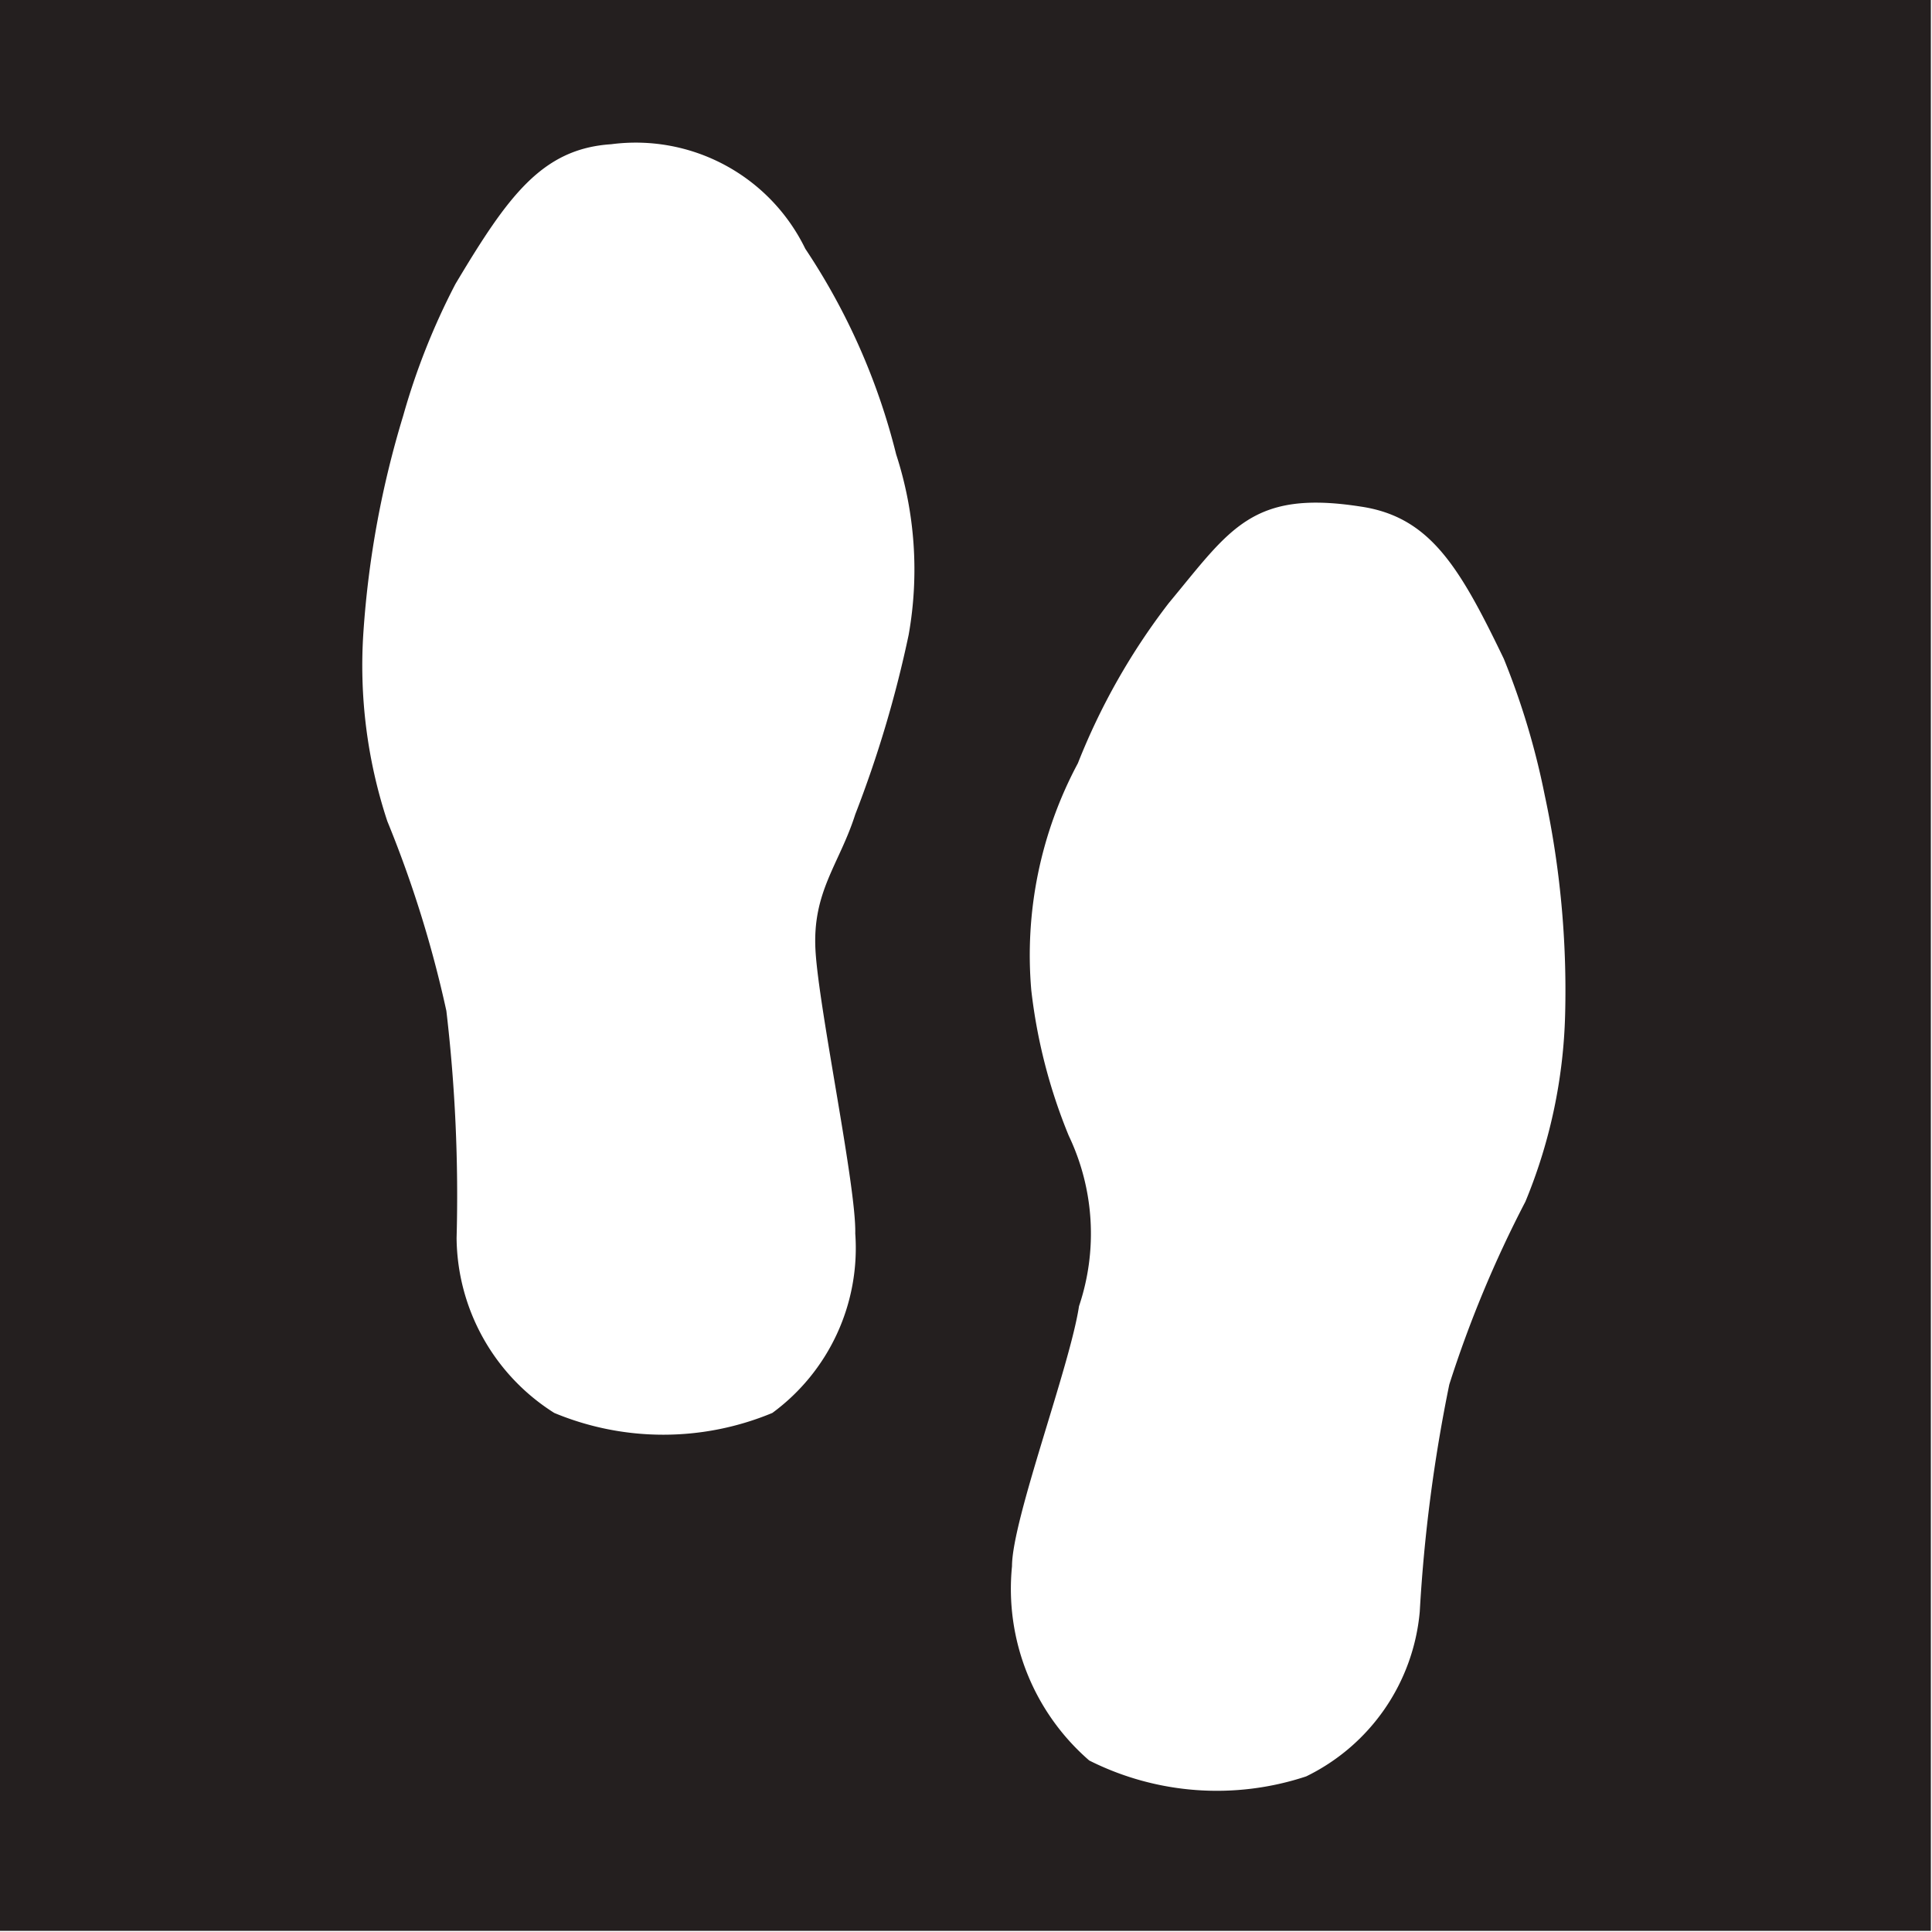 <svg id="Capa_1" data-name="Capa 1" xmlns="http://www.w3.org/2000/svg" viewBox="0 0 17.01 17.01"><defs><style>.cls-1{fill:#241f1f;}</style></defs><path class="cls-1" d="M13.78,8.93a4.61,4.61,0,0,1-.35,1.65,10.18,10.18,0,0,0-.67,1.61,13.85,13.85,0,0,0-.26,2,1.79,1.79,0,0,1-1,1.45,2.5,2.5,0,0,1-1.91-.14,2,2,0,0,1-.68-1.71c0-.41.51-1.76.59-2.29A2,2,0,0,0,9.41,10a4.79,4.79,0,0,1-.33-1.28,3.58,3.58,0,0,1,.41-2,5.79,5.79,0,0,1,.8-1.41c.54-.65.73-1,1.69-.85.61.09.87.53,1.26,1.34A6.65,6.65,0,0,1,13.6,7a8.19,8.19,0,0,1,.18,1.93M8,5.59a10.16,10.16,0,0,1-.47,1.58c-.14.44-.38.68-.35,1.2s.36,2.08.35,2.49a1.8,1.8,0,0,1-.73,1.58,2.5,2.5,0,0,1-1.92,0,1.84,1.84,0,0,1-.86-1.54,13.94,13.94,0,0,0-.09-2,10.09,10.09,0,0,0-.52-1.67,4.37,4.37,0,0,1-.21-1.67,8.49,8.49,0,0,1,.35-1.9,6.07,6.07,0,0,1,.46-1.16c.46-.77.76-1.19,1.37-1.23a1.66,1.66,0,0,1,1.71.92A5.76,5.76,0,0,1,7.89,4,3.28,3.28,0,0,1,8,5.59M17,0H0V17H17Z"/></svg>